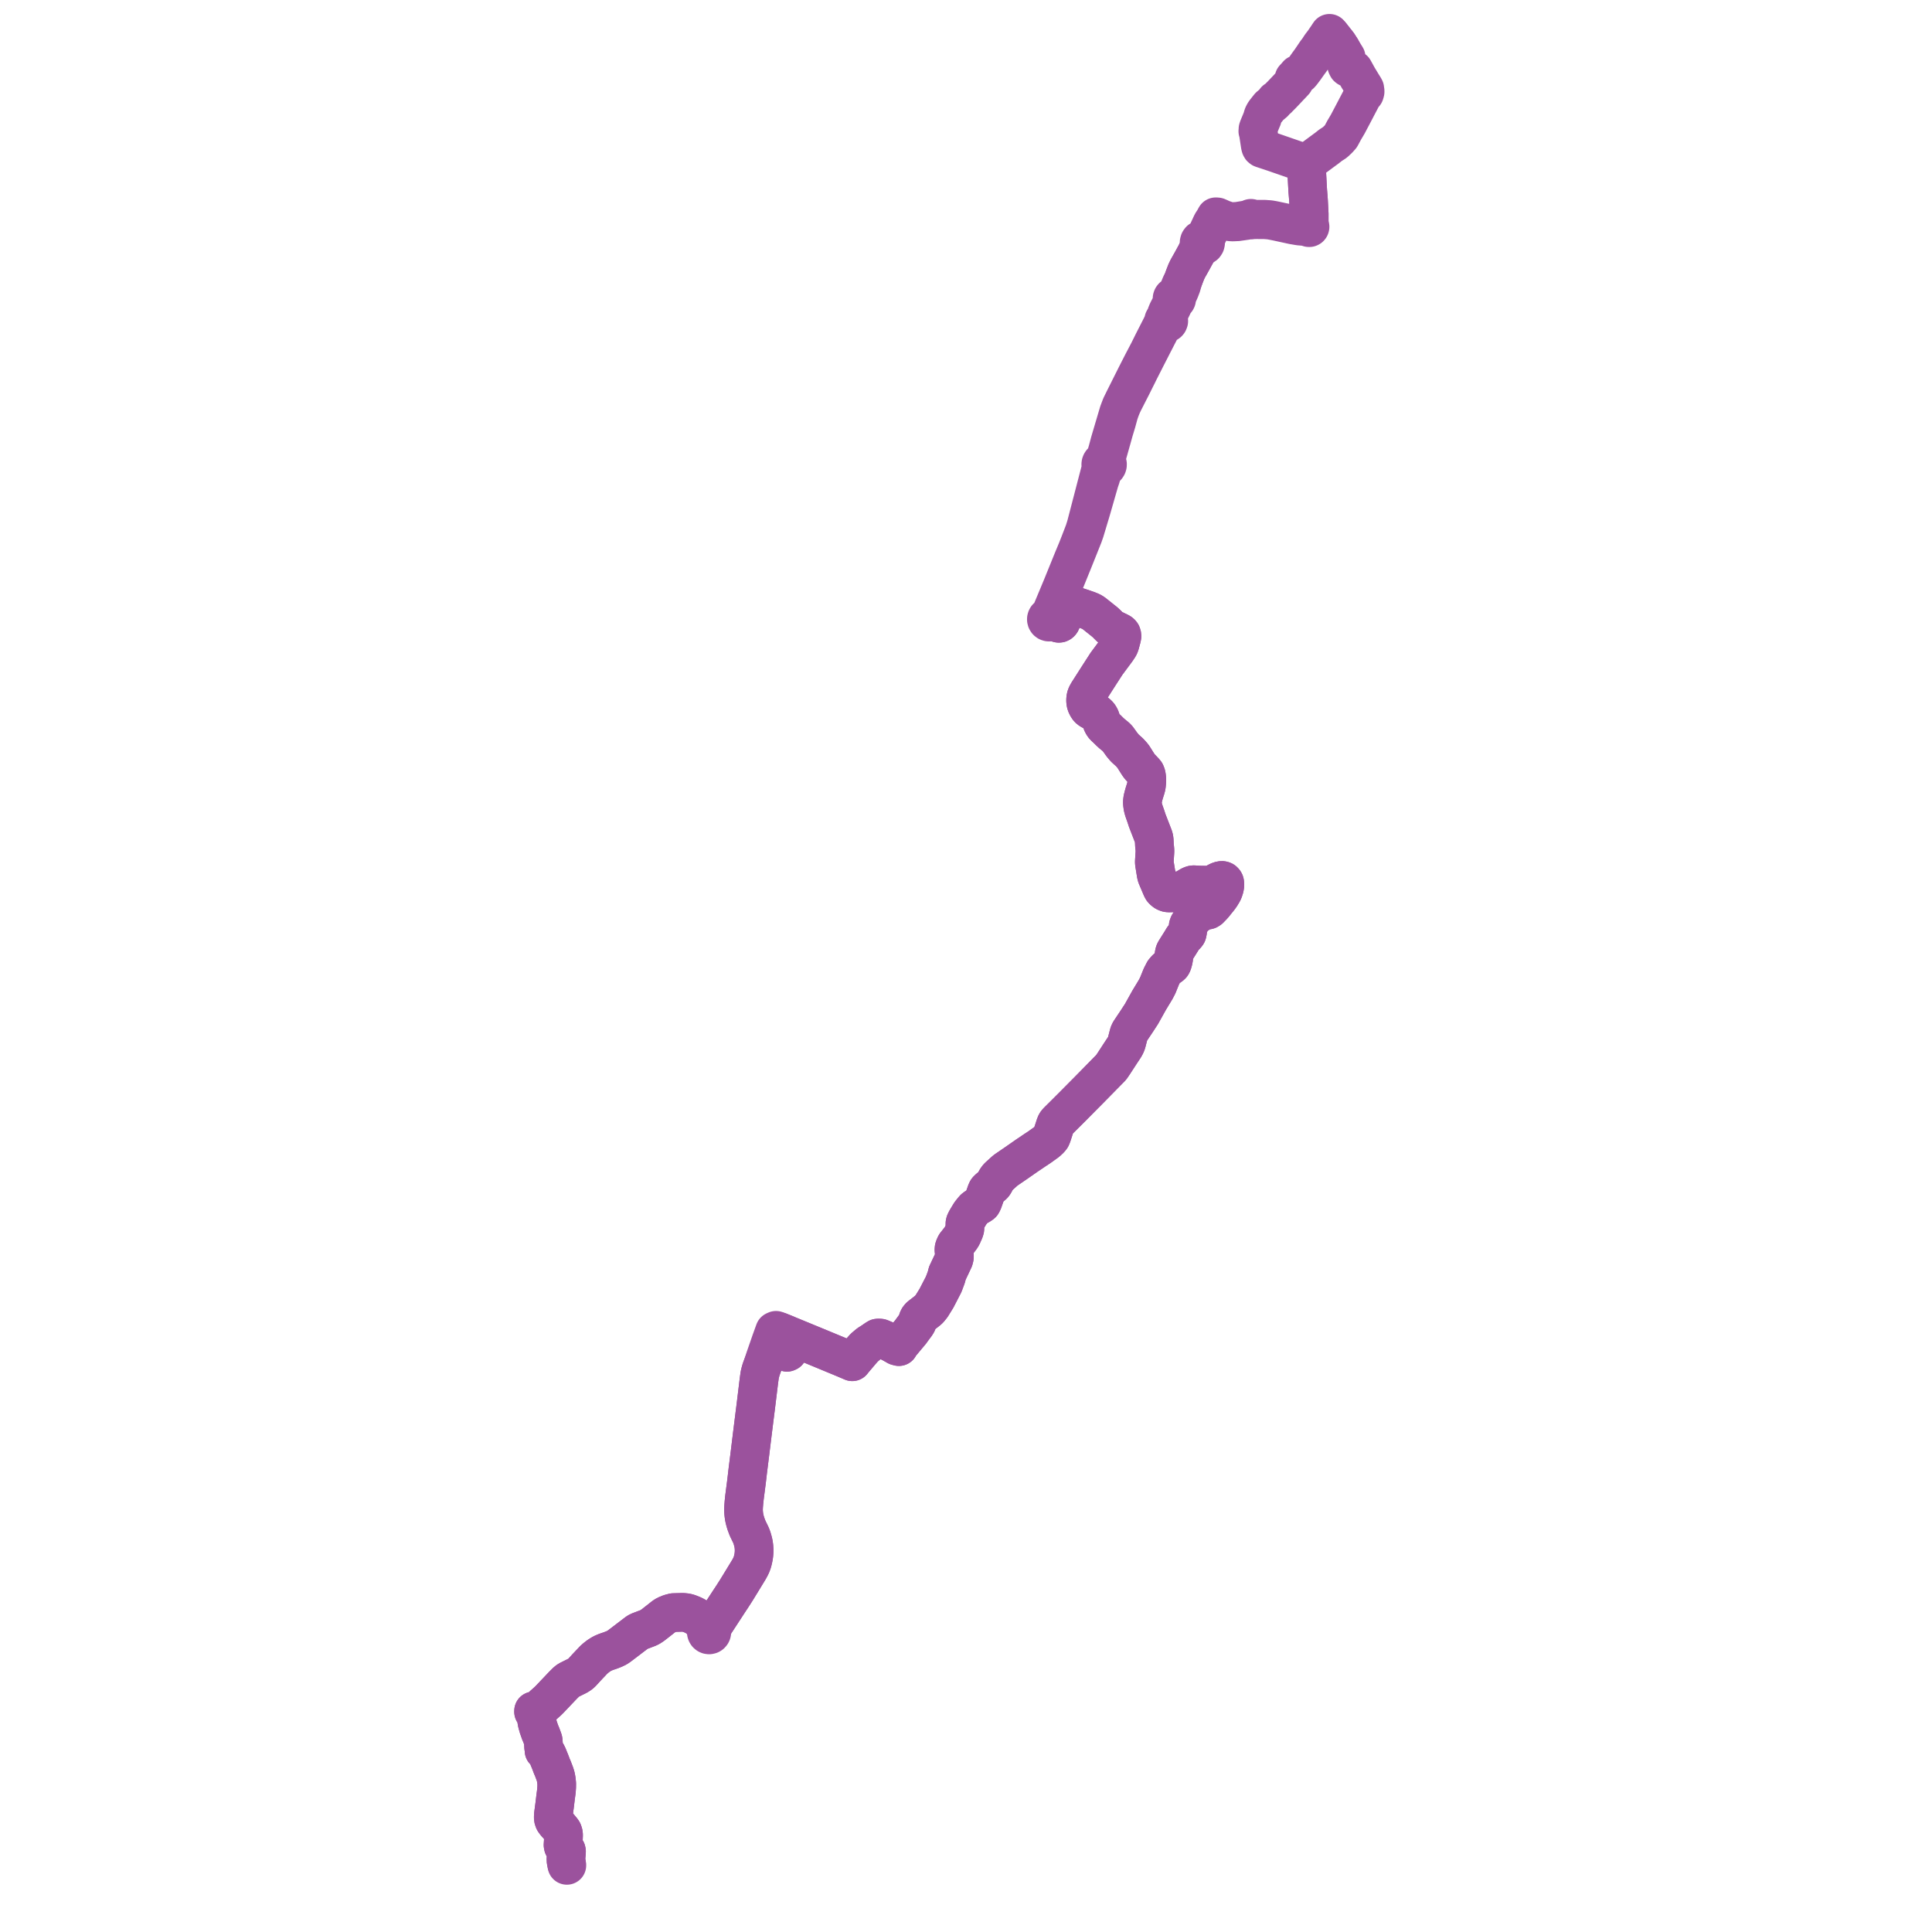    
<svg width="1160.056" height="1160.056" version="1.1"
     xmlns="http://www.w3.org/2000/svg">

  <title>Plan de ligne</title>
  <desc>Du 0000-00-00 au 9999-01-01</desc>

<path d='M 340.373 1120.056 L 340.266 1119.393 L 339.946 1117.728 L 339.808 1116.723 L 339.862 1115.328 L 340.12 1112.536 L 340.159 1111.663 L 340.038 1111.117 L 339.615 1110.544 L 338.705 1109.466 L 338.227 1108.636 L 338.064 1107.844 L 338.17 1106.177 L 338.31 1103.989 L 338.386 1101.93 L 338.366 1101.58 L 338.317 1101.068 L 338.215 1100.595 L 337.883 1099.678 L 337.381 1098.953 L 335.355 1096.509 L 334.997 1096.093 L 334.293 1095.316 L 333.676 1094.637 L 332.733 1093.353 L 332.424 1092.623 L 332.243 1091.853 L 332.203 1091.141 L 332.218 1090.727 L 332.255 1089.936 L 332.321 1089.254 L 332.366 1088.94 L 332.447 1088.321 L 332.679 1086.558 L 332.793 1085.687 L 333.039 1083.818 L 333.074 1083.522 L 333.61 1079.047 L 334.109 1075.331 L 334.263 1072.957 L 334.289 1071.162 L 334.251 1070.61 L 334.064 1068.86 L 333.99 1068.42 L 333.804 1067.32 L 333.573 1066.374 L 333.348 1065.649 L 333.08 1064.838 L 332.969 1064.545 L 332.598 1063.577 L 332.004 1062.019 L 331.267 1060.298 L 331.114 1059.885 L 330.777 1058.978 L 330.706 1058.792 L 330.339 1057.827 L 330.048 1057.1 L 329.572 1055.982 L 329.346 1055.375 L 328.875 1054.224 L 328.268 1052.996 L 327.595 1051.91 L 326.653 1051.17 L 326.808 1050.851 L 326.801 1050.512 L 326.419 1049.115 L 326.361 1048.097 L 326.217 1045.577 L 326.105 1044.809 L 325.929 1044.306 L 325.828 1044.018 L 324.94 1041.625 L 324.363 1040.3 L 323.254 1037.133 L 322.503 1034.474 L 322.135 1032.329 L 322.018 1030.085 L 321.959 1028.961 L 322.584 1028.217 L 322.203 1027.82 L 321.817 1027.416 L 321.656 1027.248 L 321.061 1027.385 L 320.832 1027.356 L 320.383 1027.3 L 320.376 1027.842 L 320.75 1028.352 L 321.444 1028.054 L 321.649 1027.966 L 322.203 1027.82 L 322.584 1028.217 L 322.781 1028.013 L 323.143 1027.636 L 323.99 1026.551 L 324.97 1025.297 L 325.946 1024.084 L 328.938 1021.437 L 329.984 1020.396 L 332.948 1017.273 L 337.976 1011.975 L 340.369 1009.599 L 341.508 1008.813 L 346.939 1006.113 L 348.196 1005.307 L 349.231 1004.43 L 352.305 1001.079 L 353.05 1000.287 L 356.568 996.575 L 357.917 995.39 L 359.38 994.271 L 360.977 993.245 L 362.004 992.7 L 363.199 992.165 L 364.93 991.526 L 366.041 991.176 L 368.606 990.186 L 370.502 989.29 L 371.913 988.322 L 382.654 980.142 L 383.539 979.628 L 389.33 977.414 L 389.709 977.22 L 390.41 976.859 L 391.884 975.887 L 394.911 973.525 L 398.718 970.525 L 399.969 969.758 L 402.238 968.825 L 404.36 968.261 L 409.971 968.114 L 412.082 968.318 L 413.572 968.725 L 415.731 969.571 L 417.073 970.223 L 418.391 970.985 L 418.54 971.071 L 419.317 971.707 L 420.59 972.749 L 422.091 974.506 L 422.69 975.711 L 423.09 976.397 L 424.059 978.062 L 424.287 979.133 L 424.106 979.664 L 424.109 980.272 L 424.238 980.688 L 424.506 981.106 L 424.943 981.466 L 425.295 981.615 L 425.815 981.679 L 426.448 981.523 L 426.815 981.284 L 427.168 980.866 L 427.306 980.582 L 427.406 980.171 L 427.408 979.77 L 427.259 979.225 L 427.354 978.424 L 427.502 977.903 L 427.69 977.422 L 428.683 975.459 L 437.567 961.831 L 439.806 958.439 L 442.084 954.883 L 444.035 951.703 L 445.256 949.712 L 449.412 942.902 L 450.03 941.83 L 450.491 940.961 L 451.009 939.923 L 451.449 938.824 L 451.81 937.765 L 452.203 936.182 L 452.518 934.589 L 452.685 933.345 L 452.79 931.895 L 452.81 930.382 L 452.687 928.628 L 452.485 927.104 L 452.179 925.691 L 451.912 924.738 L 451.529 923.42 L 451.18 922.451 L 450.815 921.585 L 448.94 917.716 L 448.465 916.49 L 447.894 914.963 L 447.422 913.405 L 447.065 912.016 L 446.781 910.593 L 446.621 909.395 L 446.507 908.255 L 446.434 906.955 L 446.44 905.827 L 446.511 904.427 L 446.718 901.87 L 447.043 898.855 L 447.487 895.426 L 447.953 891.818 L 448.298 889.153 L 449 883.078 L 449.72 877.34 L 450.29 872.791 L 451.506 862.835 L 452.412 855.545 L 453.857 844.054 L 454.886 835.61 L 455.106 833.804 L 455.652 829.301 L 455.681 829.064 L 456.104 826.006 L 456.26 825.114 L 456.599 823.759 L 457.059 822.188 L 458.594 817.942 L 459.717 815.472 L 461.804 810.176 L 462.915 807.184 L 463.53 805.525 L 465.391 800.403 L 465.902 800.057 L 466.24 799.83 L 466.719 799.668 L 467.773 799.457 L 470.368 800.503 L 471.416 800.925 L 471.537 800.967 L 472.441 801.357 L 472.546 802.449 L 471.531 804.851 L 475.134 806.422 L 473.939 809.527 L 473.089 811.737 L 472.537 811.979 L 464.227 809.531 L 463.789 809.121 L 463.683 808.553 L 464.535 806.411 L 465.688 803.346 L 466.11 802.946 L 466.824 802.879 L 467.348 803.098 L 470.287 804.33 L 471.531 804.851 L 472.546 802.449 L 473.14 801.887 L 473.306 801.731 L 487.155 807.429 L 491.186 809.087 L 502.731 813.869 L 506.544 815.445 L 508.954 816.47 L 510.922 817.308 L 511.735 817.661 L 511.89 817.462 L 512.207 817.056 L 512.703 816.445 L 513.265 815.781 L 517.25 811.076 L 518.93 809.178 L 521.404 807.093 L 521.581 806.944 L 523.918 805.469 L 524.648 804.946 L 526.105 803.95 L 526.948 803.436 L 527.774 803.387 L 528.635 803.464 L 529.586 803.85 L 530.383 804.177 L 532.367 805.066 L 533.188 805.415 L 535.03 806.233 L 535.704 806.643 L 537.429 807.613 L 538.525 808.248 L 539.743 808.568 L 539.837 808.191 L 540.142 807.694 L 544.171 802.876 L 544.522 802.457 L 545.456 801.34 L 546.893 799.623 L 547.487 798.761 L 548.218 797.777 L 550.164 795.162 L 550.645 794.304 L 551.156 792.328 L 551.61 791.414 L 552.336 790.539 L 553.606 789.522 L 554.125 789.144 L 556.186 787.53 L 557.36 786.608 L 558.037 785.916 L 558.7 785.088 L 559.427 784.182 L 560.1 783.09 L 561.462 780.887 L 562.345 779.446 L 566.618 771.17 L 568.211 766.912 L 568.821 764.511 L 572.708 756.284 L 573.028 755.052 L 573.097 753.786 L 572.946 752.084 L 572.781 750.448 L 572.862 749.533 L 573.298 748.245 L 573.849 747.223 L 574.72 746.16 L 576.865 743.386 L 577.714 742.016 L 578.975 739.143 L 579.335 737.998 L 579.388 736.97 L 579.388 734.621 L 579.555 733.907 L 580.183 732.609 L 581.561 730.29 L 582.674 728.48 L 584.016 726.79 L 584.916 725.746 L 586.06 724.876 L 588.348 723.578 L 589.055 723.138 L 589.556 722.722 L 590.15 721.612 L 592.387 715.301 L 592.776 714.595 L 593.287 714.029 L 595.908 711.82 L 596.512 711.226 L 597.052 710.447 L 598.141 708.386 L 598.732 707.463 L 599.583 706.485 L 603.586 702.861 L 604.389 702.285 L 610.212 698.302 L 616.724 693.759 L 618.267 692.734 L 621.422 690.593 L 623.55 689.196 L 623.963 688.925 L 628.042 686.002 L 628.885 685.353 L 630.367 683.965 L 631.16 682.959 L 631.669 681.713 L 633.792 675.17 L 634.242 674.306 L 634.97 673.418 L 642.313 666.108 L 642.739 665.684 L 653.816 654.523 L 665.689 642.431 L 666.359 641.771 L 666.843 641.274 L 667.416 640.575 L 668.759 638.602 L 672.841 632.321 L 675.156 628.83 L 675.741 627.779 L 676.138 626.942 L 676.439 626.103 L 677.819 620.776 L 678.116 619.979 L 678.512 619.251 L 682.809 612.821 L 683.856 611.196 L 685.364 608.905 L 689.994 600.592 L 693.856 594.207 L 695.14 591.756 L 697.344 586.3 L 698.865 583.336 L 699.991 582.007 L 700.56 581.465 L 702.737 580.033 L 703.222 579.614 L 703.543 579.286 L 703.799 578.857 L 703.994 578.4 L 704.366 577.16 L 704.676 575.844 L 704.906 573.558 L 705.051 572.522 L 705.31 571.638 L 705.683 570.899 L 709.5 564.832 L 710.284 563.477 L 710.722 562.882 L 711.938 561.73 L 712.357 561.251 L 712.78 560.668 L 713.029 559.716 L 713.2 558.249 L 713.296 557.511 L 713.363 556.71 L 713.454 555.98 L 713.794 555.048 L 714.488 554.039 L 715.558 552.483 L 716.382 551.356 L 716.988 550.637 L 717.934 549.837 L 720.488 547.998 L 720.652 547.903 L 721.124 547.598 L 722.765 546.923 L 723.348 546.752 L 724.087 546.628 L 724.915 546.526 L 725.435 546.396 L 726.21 545.911 L 727.983 544.08 L 729.092 542.833 L 729.487 542.31 L 732.012 539.181 L 732.979 537.817 L 734.004 536.138 L 734.573 535.048 L 734.686 534.734 L 735.123 533.399 L 735.362 532.396 L 735.463 531.456 L 735.392 530.099 L 735.286 529.683 L 735.07 529.331 L 734.635 528.896 L 734.431 528.792 L 733.936 528.656 L 733.579 528.637 L 733.021 528.699 L 732.344 528.88 L 731.478 529.227 L 730.339 529.831 L 729.678 530.191 L 728.626 530.755 L 727.865 531.02 L 726.494 531.342 L 726.06 531.371 L 724.092 531.502 L 719.898 531.425 L 716.769 531.224 L 716.059 531.316 L 715.33 531.559 L 714.584 531.908 L 709.171 535.14 L 708.024 535.658 L 707.331 535.897 L 706.554 536.079 L 705.823 536.106 L 704.783 536.118 L 702.859 536.138 L 702.185 536.158 L 701.72 536.154 L 701.01 536.078 L 700.246 535.816 L 699.557 535.477 L 698.911 534.995 L 698.5 534.623 L 698.016 534.101 L 697.615 533.438 L 696.747 531.399 L 694.59 526.331 L 694.274 525.306 L 693.426 520.084 L 693.12 518.28 L 693.113 517.135 L 693.429 512.169 L 693.49 510.798 L 693.392 509.407 L 693.196 507.813 L 693.032 504.301 L 692.88 503.396 L 692.699 502.645 L 692.432 501.901 L 688.917 492.852 L 687.967 489.973 L 686.789 486.628 L 686.427 485.35 L 686.198 484.303 L 686.051 483.252 L 685.955 482.246 L 685.959 481.396 L 686.019 480.563 L 686.15 479.695 L 686.6 477.864 L 687.03 476.309 L 687.851 473.716 L 688.203 472.482 L 688.397 471.424 L 688.501 470.286 L 688.616 468.891 L 688.598 467.767 L 688.506 466.702 L 688.323 465.492 L 688.047 464.565 L 687.775 464.015 L 687.267 463.4 L 686.381 462.429 L 685.212 461.239 L 684.402 460.345 L 683.615 459.298 L 682.416 457.425 L 680.548 454.442 L 679.857 453.55 L 678.737 452.289 L 677.984 451.509 L 676.445 450.13 L 675.579 449.35 L 674.854 448.548 L 673.613 447.043 L 672.476 445.454 L 671.334 443.872 L 670.81 443.201 L 670.044 442.461 L 668.621 441.299 L 667.645 440.5 L 666.312 439.278 L 664.918 437.897 L 663.667 436.729 L 662.984 436.055 L 662.53 435.488 L 662.08 434.741 L 661.624 433.772 L 660.779 431.358 L 660.504 430.692 L 660.054 429.923 L 659.682 429.416 L 659.163 428.863 L 658.501 428.299 L 657.835 427.835 L 657.151 427.484 L 656.071 427.014 L 654.9 426.392 L 654.131 425.877 L 653.644 425.408 L 653.234 424.911 L 652.521 423.658 L 652.168 422.775 L 651.961 421.974 L 651.857 421.101 L 651.83 420.355 L 651.89 419.492 L 652.013 418.675 L 652.221 417.933 L 652.623 417.041 L 653.325 415.791 L 659.24 406.533 L 664.382 398.559 L 670.482 390.343 L 671.825 388.325 L 672.234 387.49 L 672.559 386.525 L 673.499 383.038 L 673.673 382.092 L 673.668 381.592 L 673.578 381.119 L 673.396 380.644 L 673.097 380.261 L 672.645 379.859 L 671.826 379.408 L 670.161 378.613 L 667.805 377.435 L 667.095 377.023 L 666.426 376.488 L 665.463 375.521 L 664.745 374.767 L 663.485 373.586 L 661.07 371.655 L 660.243 370.994 L 659.123 370.1 L 658.607 369.689 L 657.918 369.146 L 657.139 368.514 L 656.212 367.837 L 655.117 367.204 L 653.148 366.41 L 650.058 365.328 L 642.887 363.001 L 642.131 362.931 L 641.54 363.102 L 641.174 363.506 L 640.925 364.042 L 639.088 368.531 L 637.532 372.333 L 637.057 373.459 L 636.774 373.828 L 636.537 374.031 L 636.206 374.203 L 635.716 374.255 L 635.149 374.132 L 633.934 373.653 L 632.407 372.566 L 631.568 371.969 L 631.539 371.514 L 631.394 371.082 L 631.141 370.706 L 631.108 370.264 L 631.13 369.907 L 631.21 369.304 L 631.396 368.73 L 632.925 364.977 L 641.164 344.753 L 641.479 343.98 L 641.796 343.203 L 642.015 342.662 L 643.214 339.702 L 644.926 335.473 L 649.236 324.696 L 650.188 322.317 L 650.368 321.868 L 650.492 321.557 L 650.635 321.144 L 650.715 320.914 L 651.39 318.967 L 655.165 306.439 L 658.918 293.362 L 659.311 292.004 L 660.178 288.983 L 660.943 286.757 L 661.52 284.8 L 662.27 282.629 L 662.619 281.878 L 662.896 281.407 L 663.134 281.141 L 663.516 280.889 L 664.041 280.653 L 664.48 280.276 L 664.799 279.788 L 664.969 279.253 L 664.994 278.692 L 664.871 278.143 L 664.683 277.756 L 664.42 277.418 L 664.075 276.803 L 664.023 276.482 L 664.043 276.177 L 664.242 275.209 L 664.917 272.745 L 665.971 269.018 L 667.593 263.291 L 668.849 258.764 L 670.434 253.517 L 671.83 248.405 L 672.701 245.881 L 673.601 243.637 L 674.593 241.496 L 678.332 234.166 L 679.41 232.08 L 681.559 227.751 L 682.688 225.518 L 683.277 224.317 L 684.168 222.5 L 688.29 214.395 L 689.34 212.343 L 691.815 207.507 L 691.988 207.171 L 692.222 206.715 L 692.517 206.143 L 698.237 195.033 L 698.78 194.321 L 699.62 193.99 L 700.338 194.126 L 700.907 193.982 L 701.291 193.722 L 701.544 193.424 L 701.785 192.821 L 701.769 192.285 L 701.661 191.873 L 701.535 191.623 L 701.276 191.325 L 701.18 190.348 L 701.318 189.638 L 701.635 188.75 L 702.445 187.09 L 704.076 183.746 L 704.927 181.623 L 705.137 181.194 L 705.519 180.75 L 705.992 180.514 L 706.277 180.221 L 706.482 179.829 L 706.557 179.243 L 706.511 178.969 L 706.581 178.39 L 706.789 177.869 L 707.55 176.207 L 708.259 174.619 L 708.463 174.146 L 709.001 172.737 L 709.423 171.631 L 710.204 168.697 L 711.141 166.133 L 712.291 163.171 L 713.258 161.174 L 715.442 157.31 L 717.202 154.093 L 718.376 151.949 L 719.115 150.899 L 720.508 148.657 L 720.948 148.048 L 721.287 147.797 L 721.783 147.702 L 722.264 147.683 L 722.725 147.544 L 723.329 147.125 L 723.743 146.511 L 723.907 145.836 L 723.839 145.145 L 723.75 144.022 L 723.755 143.716 L 723.881 143.2 L 724.748 141.632 L 725.431 140.335 L 725.951 139.255 L 726.803 137.485 L 727.078 136.915 L 727.83 135.354 L 728.547 134.398 L 729.327 132.719 L 729.466 132.414 L 729.974 131.273 L 730.165 131.019 L 730.543 130.821 L 730.933 130.788 L 732.105 131.119 L 734.144 131.942 L 735.318 132.333 L 735.961 132.547 L 737.033 132.905 L 738.251 133.118 L 739.618 133.301 L 741.348 133.25 L 743.203 133.143 L 748.064 132.452 L 750.1 132.096 L 750.692 131.913 L 750.888 132.08 L 751.137 132.131 L 751.361 132.064 L 751.534 131.904 L 752.15 131.942 L 754.62 131.916 L 759.35 131.946 L 762.472 132.184 L 764.469 132.564 L 766.24 132.902 L 771.882 134.127 L 776.385 135.105 L 780.206 135.753 L 783.978 136.04 L 784.57 136.085 L 785.546 136.387 L 785.663 136.561 L 785.887 136.699 L 786.205 136.706 L 786.413 136.594 L 786.553 136.416 L 786.615 136.176 L 786.559 135.898 L 786.44 135.733 L 786.275 135.623 L 786.068 135.577 L 786.076 134.96 L 786.11 132.232 L 786.112 128.368 L 786.058 127.376 L 785.953 125.461 L 785.707 120.75 L 785.589 118.991 L 785.248 114.763 L 785.21 114.163 L 785.175 113.614 L 785.116 112.688 L 784.977 110.024 L 784.696 104.646 L 784.649 103.889 L 784.605 103.191 L 784.421 99.832 L 784.593 99.087 L 784.739 98.475 L 784.901 98.389 L 785.025 98.253 L 785.107 98.036 L 785.095 97.802 L 785.009 97.621 L 784.865 97.483 L 784.683 97.408 L 784.316 97.465 L 784.031 97.37 L 783.273 97.371 L 782.195 97.373 L 781.501 97.233 L 781.045 97.107 L 778.019 96.061 L 775.424 95.162 L 774.598 94.876 L 772.632 94.196 L 771.736 93.886 L 771.208 93.703 L 767.355 92.369 L 765.575 91.753 L 764.645 91.431 L 764.123 91.257 L 760.672 90.111 L 759.215 89.624 L 757.711 89.132 L 757.22 88.751 L 756.943 88.244 L 756.717 87.405 L 756.506 86.022 L 756.319 84.798 L 755.941 82.321 L 755.733 80.964 L 755.663 80.503 L 755.6 80.09 L 755.457 79.156 L 755.244 78.772 L 755.406 78.479 L 755.477 78.152 L 755.449 77.816 L 755.328 77.504 L 755.642 76.567 L 757.396 72.356 L 757.646 71.709 L 757.91 71.168 L 758.125 70.163 L 758.346 69.454 L 758.646 68.737 L 759.218 67.714 L 759.783 66.921 L 762.138 63.948 L 764.971 61.578 L 765.536 60.807 L 765.848 60.206 L 766.292 60.092 L 767.055 59.517 L 767.776 58.738 L 768.972 57.536 L 769.635 56.877 L 773.073 53.248 L 773.523 52.772 L 773.603 52.683 L 773.99 52.251 L 775.068 51.154 L 777.127 48.946 L 777.041 47.955 L 776.958 47.516 L 776.984 47.052 L 778.048 45.915 L 778.939 44.877 L 779.152 44.628 L 780.132 44.495 L 780.544 44.557 L 780.719 44.627 L 781.512 43.738 L 783.42 41.209 L 785.334 38.49 L 785.796 37.864 L 787.097 36.086 L 790.309 31.324 L 791.38 29.978 L 793.056 27.405 L 793.704 26.559 L 794.768 25.171 L 795.691 23.813 L 796.415 22.772 L 796.791 22.229 L 797.688 20.864 L 797.818 20.668 L 798.265 20 L 798.477 20.204 L 798.601 20.364 L 799.495 21.518 L 800.722 23.104 L 802.443 25.266 L 803.764 26.968 L 803.992 27.383 L 803.785 27.63 L 803.692 27.942 L 803.697 28.133 L 803.813 28.45 L 803.937 28.602 L 804.085 28.712 L 804.287 28.793 L 804.561 28.81 L 804.842 28.715 L 805.177 29.175 L 805.741 30.258' fill='transparent' stroke='#9b529d' stroke-linecap='round' stroke-linejoin='round' stroke-width='23.201'/><path d='M 799.458 21.471 L 800.722 23.104 L 802.443 25.266 L 803.764 26.968 L 803.992 27.383 L 803.785 27.63 L 803.692 27.942 L 803.697 28.133 L 803.813 28.45 L 803.937 28.602 L 804.085 28.712 L 804.287 28.793 L 804.561 28.81 L 804.842 28.715 L 805.177 29.175 L 805.741 30.258 L 807.536 33.134 L 808.293 34.346 L 808.157 34.926 L 808.332 35.271 L 808.183 35.456 L 808.049 35.807 L 807.987 36.374 L 808.009 36.961 L 808.078 37.538 L 808.449 38.8 L 808.607 39.392 L 809.077 40.349 L 809.422 40.635 L 809.952 40.918 L 810.499 41.065 L 810.73 41.089 L 811.368 41.044 L 812.065 41.335 L 812.835 41.833 L 815.076 45.889 L 815.451 46.566 L 816.566 48.4 L 816.697 48.624 L 817.044 49.195 L 817.865 50.546 L 818.88 52.177 L 819.201 52.712 L 819.483 53.248 L 819.31 53.389 L 819.186 53.575 L 819.121 53.79 L 819.119 54.015 L 819.182 54.231 L 819.305 54.419 L 819.476 54.56 L 819.68 54.645 L 819.662 55.2 L 819.353 56.216 L 818.523 57.092 L 818.165 57.47 L 817.355 59.088 L 816.627 60.48 L 816.441 60.834 L 814.484 64.574 L 812.66 68.061 L 812.468 68.428 L 811.006 71.199 L 810.247 72.64 L 809.704 73.669 L 809.403 74.239 L 809.237 74.554 L 807.067 78.218 L 805.374 81.376 L 805.274 81.554 L 805.044 81.966 L 803.589 83.58 L 802.445 84.656 L 801.722 85.347 L 801.151 85.773 L 799.818 86.615 L 799.337 86.936 L 798.739 87.334 L 797.711 88.161 L 796.726 88.934 L 793.941 90.983 L 793.556 91.266 L 793.093 91.607 L 791.718 92.628 L 790.791 93.316 L 789.173 94.518 L 788.747 94.834 L 786.321 96.696 L 784.842 97.243 L 784.683 97.408 L 784.316 97.465 L 784.159 97.599 L 784.062 97.784 L 784.039 97.993 L 784.107 98.22 L 784.262 98.397 L 784.287 99.024 L 784.421 99.832 L 784.605 103.191 L 784.649 103.889 L 784.696 104.646 L 784.715 105.006 L 785.116 112.688 L 785.175 113.614 L 785.21 114.163 L 785.248 114.763 L 785.495 117.835 L 785.589 118.991 L 785.707 120.75 L 785.953 125.461 L 786.058 127.376 L 786.112 128.368 L 786.11 132.232 L 786.068 135.577 L 785.734 135.682 L 785.578 135.853 L 784.643 135.828 L 784.001 135.77 L 780.244 135.437 L 777.684 134.955 L 776.443 134.792 L 773.053 134.033 L 766.3 132.59 L 764.549 132.221 L 762.512 131.868 L 759.362 131.627 L 757.087 131.633 L 753.395 131.644 L 752.223 131.652 L 751.618 131.501 L 751.563 131.344 L 751.464 131.213 L 751.279 131.098 L 751.065 131.071 L 750.859 131.136 L 750.705 131.27 L 750.612 131.453 L 750.031 131.626 L 747.983 132.065 L 743.175 132.863 L 741.336 132.968 L 739.632 133.018 L 738.292 132.838 L 737.099 132.63 L 736.047 132.279 L 734.557 131.769 L 733.889 131.54 L 732.465 130.878 L 731.013 130.236 L 730.547 130.163 L 729.987 130.16 L 729.464 131.106 L 728.948 132.191 L 728.075 133.307 L 727.389 134.601 L 726.759 135.967 L 726.519 136.496 L 726.06 137.479 L 725.724 138.196 L 724.849 140.082 L 724.152 141.449 L 723.984 141.778 L 722.929 143.1 L 722.775 143.227 L 721.952 143.672 L 721.232 143.811 L 720.612 144.209 L 720.321 144.612 L 720.177 144.814 L 719.987 145.54 L 720.069 146.287 L 720.103 147.104 L 720.029 147.594 L 719.842 148.228 L 718.376 151.949 L 715.442 157.31 L 713.258 161.174 L 712.291 163.171 L 711.141 166.133 L 710.204 168.697 L 709.119 170.718 L 707.563 174.464 L 706.645 176.683 L 706.248 177.367 L 705.596 177.973 L 705.052 177.901 L 704.439 178.093 L 704.141 178.331 L 703.91 178.65 L 703.755 179.099 L 703.76 179.626 L 703.954 180.127 L 704.325 180.53 L 704.185 181.428 L 703.849 182.518 L 703.261 182.713 L 702.819 183.565 L 702.391 184.406 L 701.881 185.41 L 701.067 187.013 L 700.433 188.519 L 700.782 189.213 L 700.506 190.15 L 700.126 190.938 L 699.732 191.025 L 699.179 191.375 L 698.926 191.829 L 698.74 192.16 L 698.724 192.82 L 698.297 193.876 L 697.374 195.858 L 692.222 205.964 L 691.946 206.527 L 691.716 206.995 L 691.522 207.388 L 689.73 211.009 L 686.05 218.019 L 683.023 223.948 L 682.309 225.348 L 680.063 229.827 L 679.418 231.113 L 678.06 233.825 L 677.092 235.762 L 674.865 240.212 L 673.1 243.808 L 671.659 247.629 L 670.411 251.852 L 669.388 255.308 L 666.422 265.328 L 664.971 270.752 L 664.178 273.382 L 663.564 274.965 L 663.134 275.957 L 663.016 276.226 L 662.634 276.822 L 661.98 277.058 L 661.442 277.507 L 661.169 277.92 L 660.998 278.388 L 660.941 278.885 L 661.046 279.541 L 661.346 280.129 L 652.105 315.607 L 651.921 316.245 L 651.792 316.65 L 651.039 319.022 L 650.335 320.85 L 650.29 320.968 L 650.129 321.386 L 649.977 321.781 L 649.809 322.218 L 648.138 326.557 L 646.731 330.125 L 644.262 336.041 L 642.804 339.634 L 641.415 343.06 L 641.133 343.755 L 640.861 344.427 L 637.621 352.401 L 634.368 360.203 L 631.752 366.468 L 631.279 367.752 L 630.85 368.566 L 630.538 369.087 L 630.178 369.565 L 629.861 369.889 L 629.552 370.193 L 629.026 370.421 L 628.606 370.818 L 628.396 371.192 L 628.283 371.608 L 628.277 372.04 L 628.327 372.304 L 628.417 372.557 L 628.719 373.018 L 629.15 373.353 L 629.664 373.528 L 630.205 373.523 L 630.517 373.434 L 630.805 373.283 L 631.06 373.078 L 631.493 373.075 L 631.792 373.121 L 632.17 373.222 L 633.934 373.653 L 635.149 374.132 L 635.716 374.255 L 636.206 374.203 L 636.537 374.031 L 636.774 373.828 L 637.057 373.459 L 637.532 372.333 L 640.925 364.042 L 641.174 363.506 L 641.54 363.102 L 642.131 362.931 L 642.887 363.001 L 650.058 365.328 L 653.148 366.41 L 655.117 367.204 L 656.212 367.837 L 657.139 368.514 L 657.918 369.146 L 658.607 369.689 L 659.123 370.1 L 660.243 370.994 L 661.07 371.655 L 663.485 373.586 L 664.745 374.767 L 665.463 375.521 L 666.426 376.488 L 667.095 377.023 L 667.805 377.435 L 668.693 377.879 L 670.161 378.613 L 671.826 379.408 L 672.645 379.859 L 673.097 380.261 L 673.396 380.644 L 673.578 381.119 L 673.668 381.592 L 673.673 382.092 L 673.499 383.038 L 672.559 386.525 L 672.234 387.49 L 671.825 388.325 L 670.482 390.343 L 664.382 398.559 L 659.24 406.533 L 653.325 415.791 L 652.623 417.041 L 652.221 417.933 L 652.013 418.675 L 651.89 419.492 L 651.83 420.355 L 651.857 421.101 L 651.961 421.974 L 652.168 422.775 L 652.521 423.658 L 653.234 424.911 L 653.644 425.408 L 654.131 425.877 L 654.9 426.392 L 656.071 427.014 L 657.151 427.484 L 657.835 427.835 L 658.501 428.299 L 659.163 428.863 L 659.682 429.416 L 660.054 429.923 L 660.504 430.692 L 660.779 431.358 L 661.624 433.772 L 662.08 434.741 L 662.53 435.488 L 662.984 436.055 L 663.667 436.729 L 664.918 437.897 L 666.312 439.278 L 667.645 440.5 L 668.621 441.299 L 670.044 442.461 L 670.81 443.201 L 671.334 443.872 L 672.476 445.454 L 673.613 447.043 L 674.854 448.548 L 675.579 449.35 L 676.445 450.13 L 677.984 451.509 L 678.737 452.289 L 679.857 453.55 L 680.548 454.442 L 682.416 457.425 L 683.615 459.298 L 684.402 460.345 L 685.212 461.239 L 686.381 462.429 L 687.267 463.4 L 687.775 464.015 L 688.047 464.565 L 688.323 465.492 L 688.506 466.702 L 688.598 467.767 L 688.616 468.891 L 688.501 470.286 L 688.397 471.424 L 688.203 472.482 L 687.851 473.716 L 687.03 476.309 L 686.6 477.864 L 686.15 479.695 L 686.019 480.563 L 685.959 481.396 L 685.955 482.246 L 686.051 483.252 L 686.198 484.303 L 686.427 485.35 L 686.789 486.628 L 687.967 489.973 L 688.917 492.852 L 692.432 501.901 L 692.699 502.645 L 692.88 503.396 L 693.032 504.301 L 693.196 507.813 L 693.392 509.407 L 693.49 510.798 L 693.429 512.169 L 693.113 517.135 L 693.12 518.28 L 693.426 520.084 L 694.274 525.306 L 694.59 526.331 L 697.615 533.438 L 698.016 534.101 L 698.5 534.623 L 698.911 534.995 L 699.557 535.477 L 700.246 535.816 L 701.01 536.078 L 701.72 536.154 L 702.185 536.158 L 702.859 536.138 L 704.783 536.118 L 705.823 536.106 L 706.554 536.079 L 707.331 535.897 L 708.024 535.658 L 709.171 535.14 L 714.584 531.908 L 715.33 531.559 L 716.059 531.316 L 716.769 531.224 L 719.898 531.425 L 724.092 531.502 L 726.06 531.371 L 726.494 531.342 L 727.865 531.02 L 728.626 530.755 L 729.678 530.191 L 730.339 529.831 L 731.478 529.227 L 732.344 528.88 L 733.021 528.699 L 733.579 528.637 L 733.936 528.656 L 734.431 528.792 L 734.635 528.896 L 735.07 529.331 L 735.286 529.683 L 735.392 530.099 L 735.463 531.456 L 735.362 532.396 L 735.123 533.399 L 734.686 534.734 L 734.573 535.048 L 734.004 536.138 L 732.979 537.817 L 732.012 539.181 L 730.078 541.577 L 729.487 542.31 L 729.092 542.833 L 727.983 544.08 L 726.21 545.911 L 725.435 546.396 L 724.915 546.526 L 724.087 546.628 L 723.348 546.752 L 722.765 546.923 L 721.124 547.598 L 720.652 547.903 L 720.488 547.998 L 719.405 548.778 L 717.934 549.837 L 716.988 550.637 L 716.382 551.356 L 715.558 552.483 L 714.488 554.039 L 713.794 555.048 L 713.454 555.98 L 713.363 556.71 L 713.296 557.511 L 713.2 558.249 L 713.029 559.716 L 712.78 560.668 L 712.357 561.251 L 711.938 561.73 L 710.722 562.882 L 710.284 563.477 L 709.5 564.832 L 705.683 570.899 L 705.31 571.638 L 705.051 572.522 L 704.906 573.558 L 704.676 575.844 L 704.366 577.16 L 703.994 578.4 L 703.799 578.857 L 703.543 579.286 L 703.222 579.614 L 702.737 580.033 L 700.56 581.465 L 699.991 582.007 L 698.865 583.336 L 697.344 586.3 L 695.14 591.756 L 693.856 594.207 L 689.994 600.592 L 685.364 608.905 L 683.856 611.196 L 682.809 612.821 L 678.512 619.251 L 678.116 619.979 L 677.819 620.776 L 676.439 626.103 L 676.138 626.942 L 675.741 627.779 L 675.156 628.83 L 672.841 632.321 L 668.759 638.602 L 667.416 640.575 L 666.843 641.274 L 666.359 641.771 L 665.689 642.431 L 653.816 654.523 L 642.739 665.684 L 642.313 666.108 L 634.97 673.418 L 634.242 674.306 L 633.792 675.17 L 631.669 681.713 L 631.16 682.959 L 630.367 683.965 L 628.885 685.353 L 628.042 686.002 L 623.963 688.925 L 623.55 689.196 L 621.422 690.593 L 618.267 692.734 L 616.724 693.759 L 610.212 698.302 L 604.389 702.285 L 603.586 702.861 L 599.583 706.485 L 598.732 707.463 L 598.141 708.386 L 597.052 710.447 L 596.512 711.226 L 595.908 711.82 L 593.287 714.029 L 592.776 714.595 L 592.387 715.301 L 590.15 721.612 L 589.556 722.722 L 589.055 723.138 L 588.348 723.578 L 586.06 724.876 L 584.916 725.746 L 584.016 726.79 L 582.674 728.48 L 581.561 730.29 L 580.183 732.609 L 579.555 733.907 L 579.388 734.621 L 579.388 736.97 L 579.335 737.998 L 578.975 739.143 L 577.714 742.016 L 576.865 743.386 L 574.72 746.16 L 573.849 747.223 L 573.298 748.245 L 572.862 749.533 L 572.781 750.448 L 572.946 752.084 L 573.097 753.786 L 573.028 755.052 L 572.708 756.284 L 568.821 764.511 L 568.211 766.912 L 566.618 771.17 L 562.345 779.446 L 561.462 780.887 L 560.1 783.09 L 559.427 784.182 L 558.7 785.088 L 558.037 785.916 L 557.36 786.608 L 556.186 787.53 L 554.125 789.144 L 553.606 789.522 L 552.336 790.539 L 551.61 791.414 L 551.156 792.328 L 550.645 794.304 L 550.164 795.162 L 547.487 798.761 L 546.893 799.623 L 545.456 801.34 L 544.522 802.457 L 544.171 802.876 L 542.935 804.355 L 540.142 807.694 L 539.837 808.191 L 539.743 808.568 L 538.525 808.248 L 537.429 807.613 L 535.704 806.643 L 535.03 806.233 L 533.188 805.415 L 532.367 805.066 L 530.383 804.177 L 529.586 803.85 L 528.635 803.464 L 527.774 803.387 L 526.948 803.436 L 526.105 803.95 L 524.648 804.946 L 523.918 805.469 L 521.581 806.944 L 521.404 807.093 L 518.93 809.178 L 517.25 811.076 L 512.703 816.445 L 512.207 817.056 L 511.89 817.462 L 511.735 817.661 L 510.922 817.308 L 506.544 815.445 L 502.731 813.869 L 491.186 809.087 L 487.498 807.57 L 473.306 801.731 L 472.832 801.526 L 472.441 801.357 L 472.517 802.155 L 472.546 802.449 L 471.531 804.851 L 473.129 805.548 L 475.134 806.422 L 473.562 810.507 L 473.089 811.737 L 472.537 811.979 L 464.227 809.531 L 463.789 809.121 L 463.683 808.553 L 464.535 806.411 L 465.688 803.346 L 466.11 802.946 L 466.824 802.879 L 467.348 803.098 L 470.406 804.38 L 471.531 804.851 L 472.546 802.449 L 473.14 801.887 L 473.306 801.731 L 472.441 801.357 L 471.537 800.967 L 471.416 800.925 L 468.864 799.897 L 467.773 799.457 L 466.177 798.864 L 465.957 798.768 L 465.102 799.155 L 464.795 800.003 L 462.885 805.283 L 459.396 815.332 L 458.594 817.942 L 457.059 822.188 L 456.599 823.759 L 456.26 825.114 L 456.104 826.006 L 455.681 829.064 L 455.652 829.301 L 455.106 833.804 L 454.547 838.393 L 453.857 844.054 L 452.412 855.545 L 451.506 862.835 L 450.29 872.791 L 449.72 877.34 L 449 883.078 L 448.298 889.153 L 447.953 891.818 L 447.043 898.855 L 446.894 900.242 L 446.718 901.87 L 446.511 904.427 L 446.44 905.827 L 446.434 906.955 L 446.507 908.255 L 446.621 909.395 L 446.781 910.593 L 447.065 912.016 L 447.422 913.405 L 447.894 914.963 L 448.465 916.49 L 448.94 917.716 L 450.815 921.585 L 451.18 922.451 L 451.529 923.42 L 451.912 924.738 L 452.179 925.691 L 452.485 927.104 L 452.687 928.628 L 452.81 930.382 L 452.79 931.895 L 452.685 933.345 L 452.518 934.589 L 452.203 936.182 L 451.81 937.765 L 451.449 938.824 L 451.009 939.923 L 450.491 940.961 L 450.03 941.83 L 449.412 942.902 L 445.256 949.712 L 444.363 951.169 L 442.084 954.883 L 439.806 958.439 L 437.567 961.831 L 428.683 975.459 L 427.159 977.324 L 426.356 978.027 L 425.796 978.241 L 425.403 978.278 L 424.425 977.585 L 422.987 975.584 L 422.091 974.506 L 421.445 973.75 L 420.59 972.749 L 419.317 971.707 L 418.54 971.071 L 418.391 970.985 L 417.073 970.223 L 415.731 969.571 L 413.572 968.725 L 412.082 968.318 L 409.971 968.114 L 404.36 968.261 L 402.238 968.825 L 399.969 969.758 L 398.718 970.525 L 394.911 973.525 L 391.884 975.887 L 390.41 976.859 L 389.709 977.22 L 389.33 977.414 L 383.539 979.628 L 382.654 980.142 L 371.913 988.322 L 370.502 989.29 L 368.606 990.186 L 366.041 991.176 L 364.93 991.526 L 363.199 992.165 L 362.004 992.7 L 360.977 993.245 L 359.38 994.271 L 357.917 995.39 L 356.568 996.575 L 353.05 1000.287 L 352.305 1001.079 L 349.231 1004.43 L 348.196 1005.307 L 346.939 1006.113 L 341.508 1008.813 L 340.369 1009.599 L 337.976 1011.975 L 329.984 1020.396 L 328.938 1021.437 L 327.289 1022.896 L 325.946 1024.084 L 324.97 1025.297 L 323.143 1027.636 L 322.781 1028.013 L 322.584 1028.217 L 322.203 1027.82 L 321.656 1027.248 L 321.061 1027.385 L 320.383 1027.3 L 320.378 1027.698 L 320.376 1027.842 L 320.75 1028.352 L 321.649 1027.966 L 322.203 1027.82 L 322.584 1028.217 L 321.959 1028.961 L 322.105 1031.761 L 322.135 1032.329 L 322.503 1034.474 L 323.254 1037.133 L 324.363 1040.3 L 324.94 1041.625 L 325.828 1044.018 L 325.929 1044.306 L 326.105 1044.809 L 326.217 1045.577 L 326.419 1049.115 L 326.801 1050.512 L 326.808 1050.851 L 326.653 1051.17 L 327.595 1051.91 L 328.268 1052.996 L 328.875 1054.224 L 329.346 1055.375 L 329.572 1055.982 L 330.048 1057.1 L 330.339 1057.827 L 330.706 1058.792 L 330.777 1058.978 L 331.114 1059.885 L 331.267 1060.298 L 332.004 1062.019 L 332.598 1063.577 L 332.969 1064.545 L 333.08 1064.838 L 333.348 1065.649 L 333.573 1066.374 L 333.804 1067.32 L 333.99 1068.42 L 334.064 1068.86 L 334.251 1070.61 L 334.289 1071.162 L 334.263 1072.957 L 334.167 1074.439 L 334.109 1075.331 L 333.61 1079.047 L 333.074 1083.522 L 333.039 1083.818 L 332.679 1086.558 L 332.447 1088.321 L 332.366 1088.94 L 332.321 1089.254 L 332.255 1089.936 L 332.238 1090.303 L 332.218 1090.727 L 332.203 1091.141 L 332.243 1091.853 L 332.424 1092.623 L 332.733 1093.353 L 333.676 1094.637 L 334.997 1096.093 L 335.355 1096.509 L 337.381 1098.953 L 337.883 1099.678 L 338.215 1100.595 L 338.317 1101.068 L 338.366 1101.58 L 338.386 1101.93 L 338.31 1103.989 L 338.198 1105.741 L 338.064 1107.844 L 338.227 1108.636 L 338.705 1109.466 L 339.615 1110.544 L 340.038 1111.117 L 340.159 1111.663 L 340.12 1112.536 L 339.862 1115.328 L 339.808 1116.723 L 339.946 1117.728 L 340.18 1118.945' fill='transparent' stroke='#9b529d' stroke-linecap='round' stroke-linejoin='round' stroke-width='23.201'/>
</svg>
